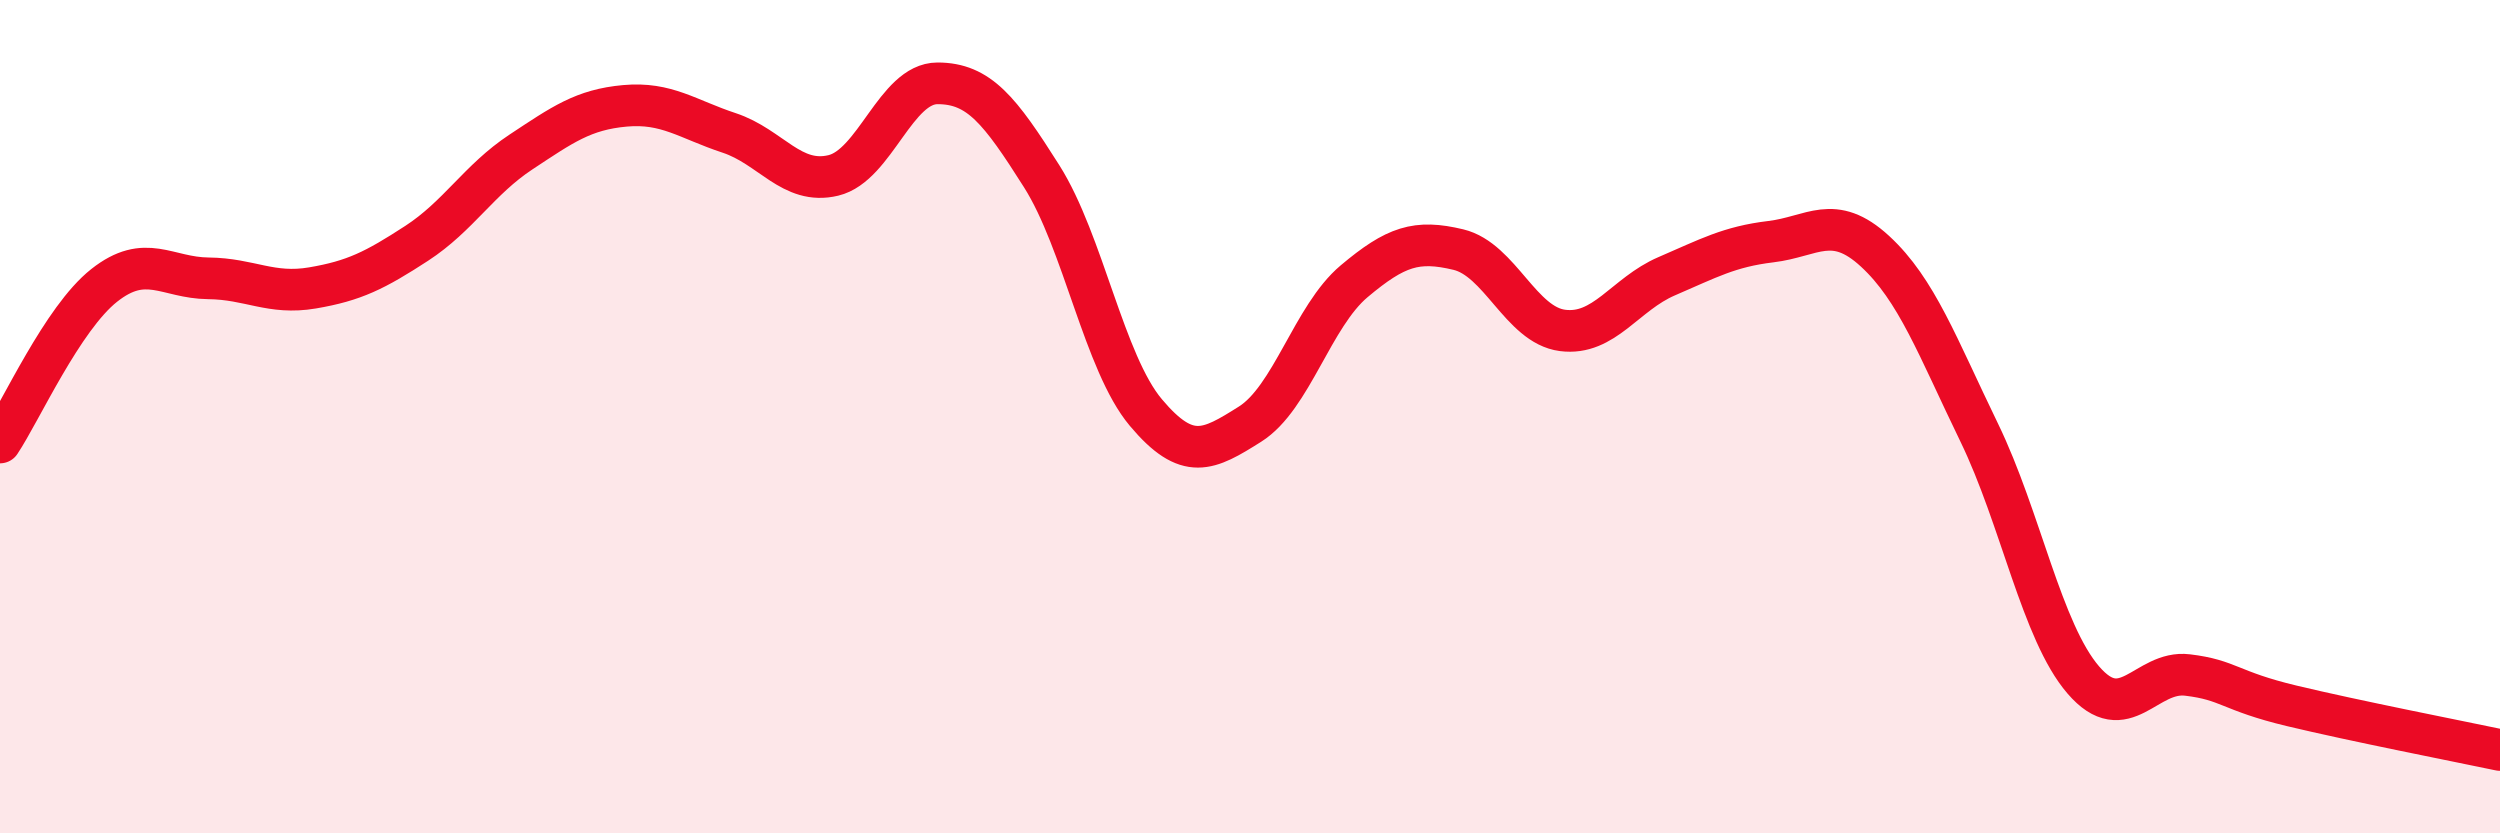 
    <svg width="60" height="20" viewBox="0 0 60 20" xmlns="http://www.w3.org/2000/svg">
      <path
        d="M 0,10.62 C 0.5,9.87 1.5,7.64 2.5,6.85 C 3.5,6.06 4,6.67 5,6.68 C 6,6.69 6.5,7.08 7.5,6.91 C 8.5,6.74 9,6.49 10,5.84 C 11,5.19 11.5,4.31 12.5,3.65 C 13.5,2.99 14,2.63 15,2.54 C 16,2.45 16.5,2.86 17.5,3.19 C 18.5,3.52 19,4.45 20,4.21 C 21,3.97 21.5,2 22.5,2 C 23.5,2 24,2.65 25,4.23 C 26,5.81 26.5,8.71 27.5,9.9 C 28.5,11.09 29,10.81 30,10.18 C 31,9.55 31.5,7.59 32.5,6.75 C 33.5,5.91 34,5.75 35,5.99 C 36,6.23 36.5,7.8 37.5,7.93 C 38.5,8.06 39,7.06 40,6.63 C 41,6.2 41.5,5.92 42.5,5.8 C 43.5,5.68 44,5.11 45,6.03 C 46,6.95 46.5,8.32 47.5,10.38 C 48.5,12.44 49,15.16 50,16.32 C 51,17.48 51.5,16.08 52.5,16.2 C 53.5,16.32 53.5,16.58 55,16.94 C 56.5,17.3 59,17.79 60,18L60 20L0 20Z"
        fill="#EB0A25"
        opacity="0.1"
        stroke-linecap="round"
        stroke-linejoin="round"
      />
      <path
        d="M 0,10.62 C 0.5,9.87 1.5,7.64 2.5,6.85 C 3.5,6.06 4,6.67 5,6.68 C 6,6.69 6.5,7.08 7.5,6.91 C 8.5,6.74 9,6.49 10,5.84 C 11,5.19 11.5,4.31 12.5,3.65 C 13.5,2.99 14,2.63 15,2.54 C 16,2.45 16.5,2.86 17.5,3.19 C 18.5,3.52 19,4.45 20,4.21 C 21,3.97 21.5,2 22.5,2 C 23.5,2 24,2.65 25,4.23 C 26,5.81 26.5,8.71 27.5,9.9 C 28.5,11.09 29,10.81 30,10.18 C 31,9.55 31.5,7.59 32.5,6.75 C 33.5,5.91 34,5.75 35,5.99 C 36,6.23 36.5,7.8 37.5,7.93 C 38.5,8.06 39,7.06 40,6.63 C 41,6.2 41.5,5.92 42.5,5.8 C 43.5,5.68 44,5.11 45,6.03 C 46,6.95 46.5,8.32 47.5,10.38 C 48.5,12.44 49,15.16 50,16.32 C 51,17.48 51.5,16.08 52.5,16.2 C 53.5,16.32 53.5,16.58 55,16.94 C 56.5,17.3 59,17.79 60,18"
        stroke="#EB0A25"
        stroke-width="1"
        fill="none"
        stroke-linecap="round"
        stroke-linejoin="round"
      />
    </svg>
  